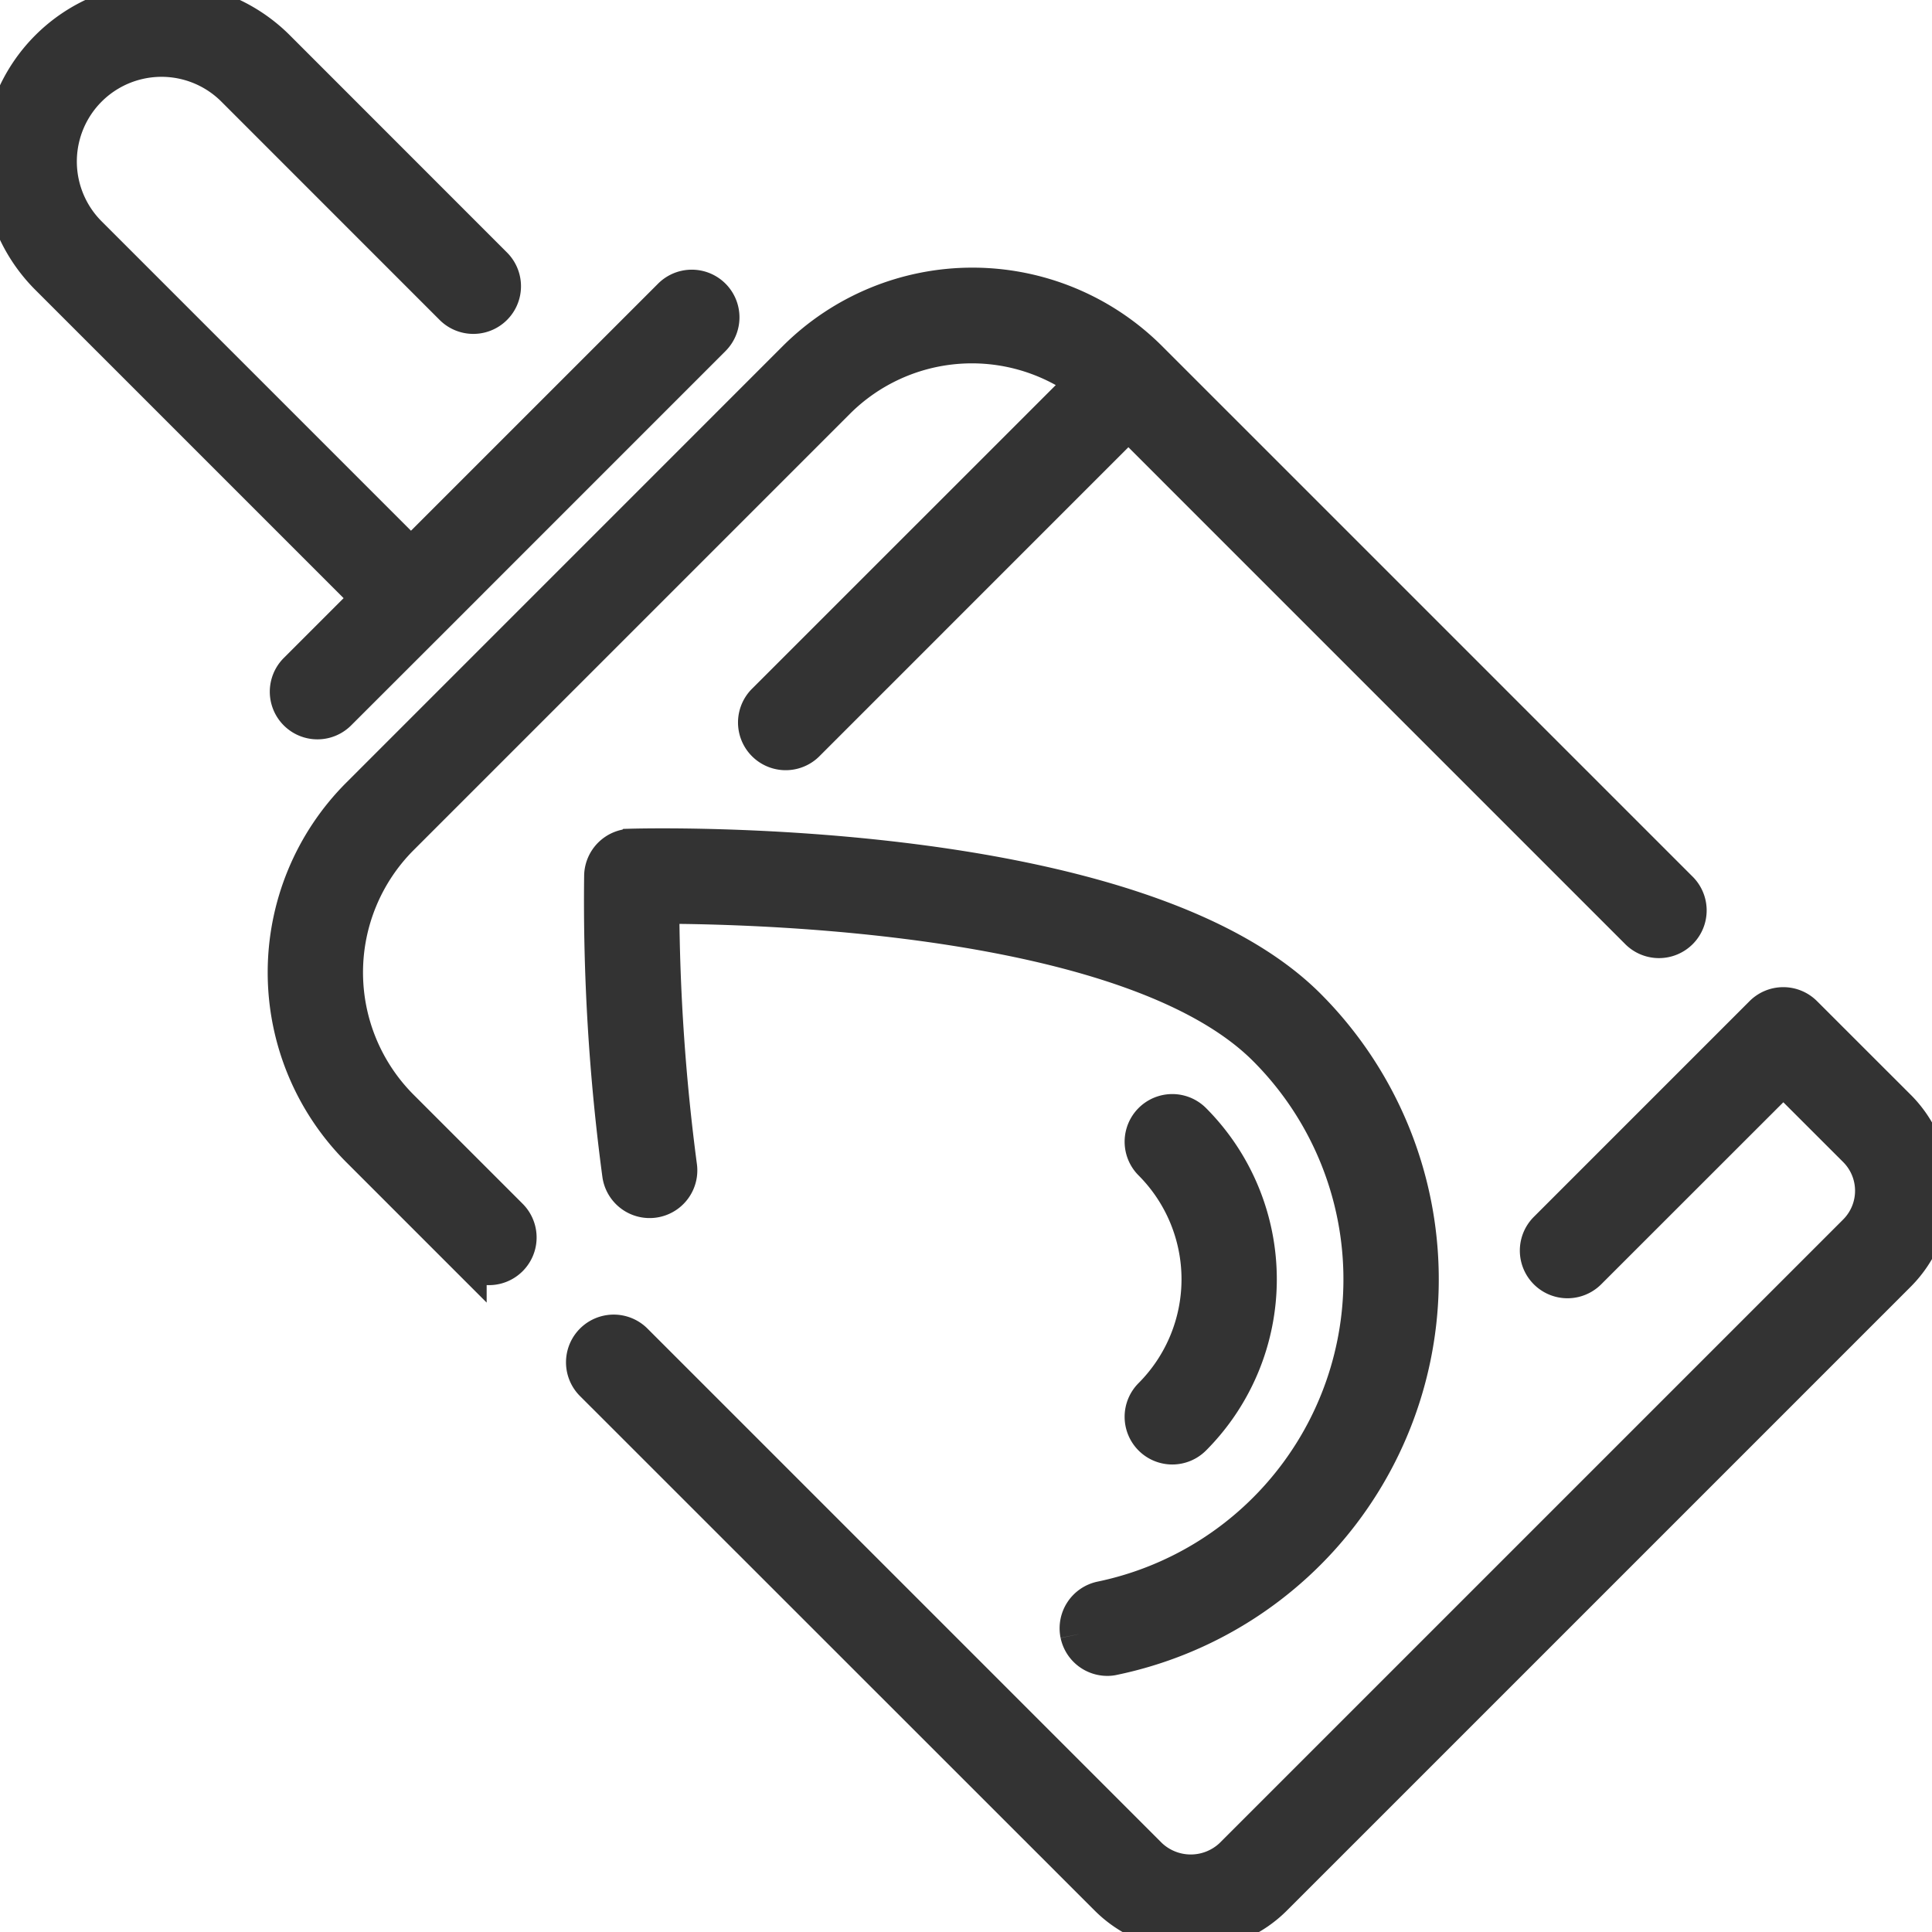 <svg xmlns="http://www.w3.org/2000/svg" xmlns:xlink="http://www.w3.org/1999/xlink" width="105" height="105" viewBox="0 0 105 105">
  <defs>
    <clipPath id="clip-path">
      <rect id="Rectangle_191" data-name="Rectangle 191" width="105" height="105" transform="translate(0 0)" fill="#333" stroke="#333" stroke-width="2"/>
    </clipPath>
  </defs>
  <g id="Group_21712" data-name="Group 21712" transform="translate(0 0)">
    <g id="Group_21711" data-name="Group 21711" transform="translate(0 0)" clip-path="url(#clip-path)">
      <path id="Path_5566" data-name="Path 5566" d="M16.128,36.47a1.589,1.589,0,0,0,2.249,2.247l5.084-5.079,0,0,0,0L38.719,18.377a1.591,1.591,0,1,0-2.251-2.249L22.336,30.258,4.817,12.738a5.6,5.6,0,0,1,7.921-7.921L24.6,16.682a1.59,1.59,0,0,0,2.249-2.249L14.988,2.568A8.783,8.783,0,0,0,2.568,14.989l17.52,17.52Z" transform="translate(0 -0.001)" fill="#333" stroke="#333" stroke-width="2"/>
      <path id="Path_5567" data-name="Path 5567" d="M13.327,51.761a10.408,10.408,0,0,1,0-14.7l23.73-23.73a10.382,10.382,0,0,1,13.464-1.011L33.113,29.724a1.592,1.592,0,0,0,2.251,2.251l17.52-17.522L80.573,42.144a1.592,1.592,0,1,0,2.251-2.251L54.008,11.077a13.591,13.591,0,0,0-19.2,0L11.078,34.81a13.591,13.591,0,0,0,0,19.2l5.93,5.93a1.59,1.59,0,1,0,2.249-2.249Z" transform="translate(8.441 8.439)" fill="#333" stroke="#333" stroke-width="2"/>
      <path id="Path_5568" data-name="Path 5568" d="M40.851,63.835A1.591,1.591,0,0,0,42.408,65.1a1.341,1.341,0,0,0,.322-.035A20.959,20.959,0,0,0,53.289,29.728c-9.33-9.33-35.661-8.7-36.765-8.671a1.592,1.592,0,0,0-1.547,1.549,111.863,111.863,0,0,0,.984,16.253,1.592,1.592,0,0,0,3.154-.435,111.77,111.77,0,0,1-.967-14.2c5.709.009,25.716.575,32.889,7.753a17.781,17.781,0,0,1-8.949,29.978,1.592,1.592,0,0,0-1.238,1.879" transform="translate(17.77 24.981)" fill="#333" stroke="#333" stroke-width="2"/>
      <path id="Path_5569" data-name="Path 5569" d="M28.864,45.306a1.59,1.59,0,0,0,2.249,0,12.178,12.178,0,0,0,0-17.2,1.59,1.59,0,0,0-2.249,2.249,8.992,8.992,0,0,1,0,12.7,1.592,1.592,0,0,0,0,2.251" transform="translate(33.723 32.82)" fill="#333" stroke="#333" stroke-width="2"/>
      <path id="Path_5570" data-name="Path 5570" d="M85.887,30.533,80.8,25.449a1.592,1.592,0,0,0-2.251,0L66.823,37.176a1.59,1.59,0,0,0,2.249,2.249l10.605-10.6,3.962,3.959a3.208,3.208,0,0,1,0,4.53l-33.9,33.9a3.288,3.288,0,0,1-4.533,0L17.237,43.244A1.592,1.592,0,0,0,14.986,45.5L42.958,73.462a6.385,6.385,0,0,0,9.03,0l33.9-33.9a6.385,6.385,0,0,0,0-9.03" transform="translate(17.243 29.667)" fill="#333" stroke="#333" stroke-width="2"/>
    </g>
  </g>
</svg>
